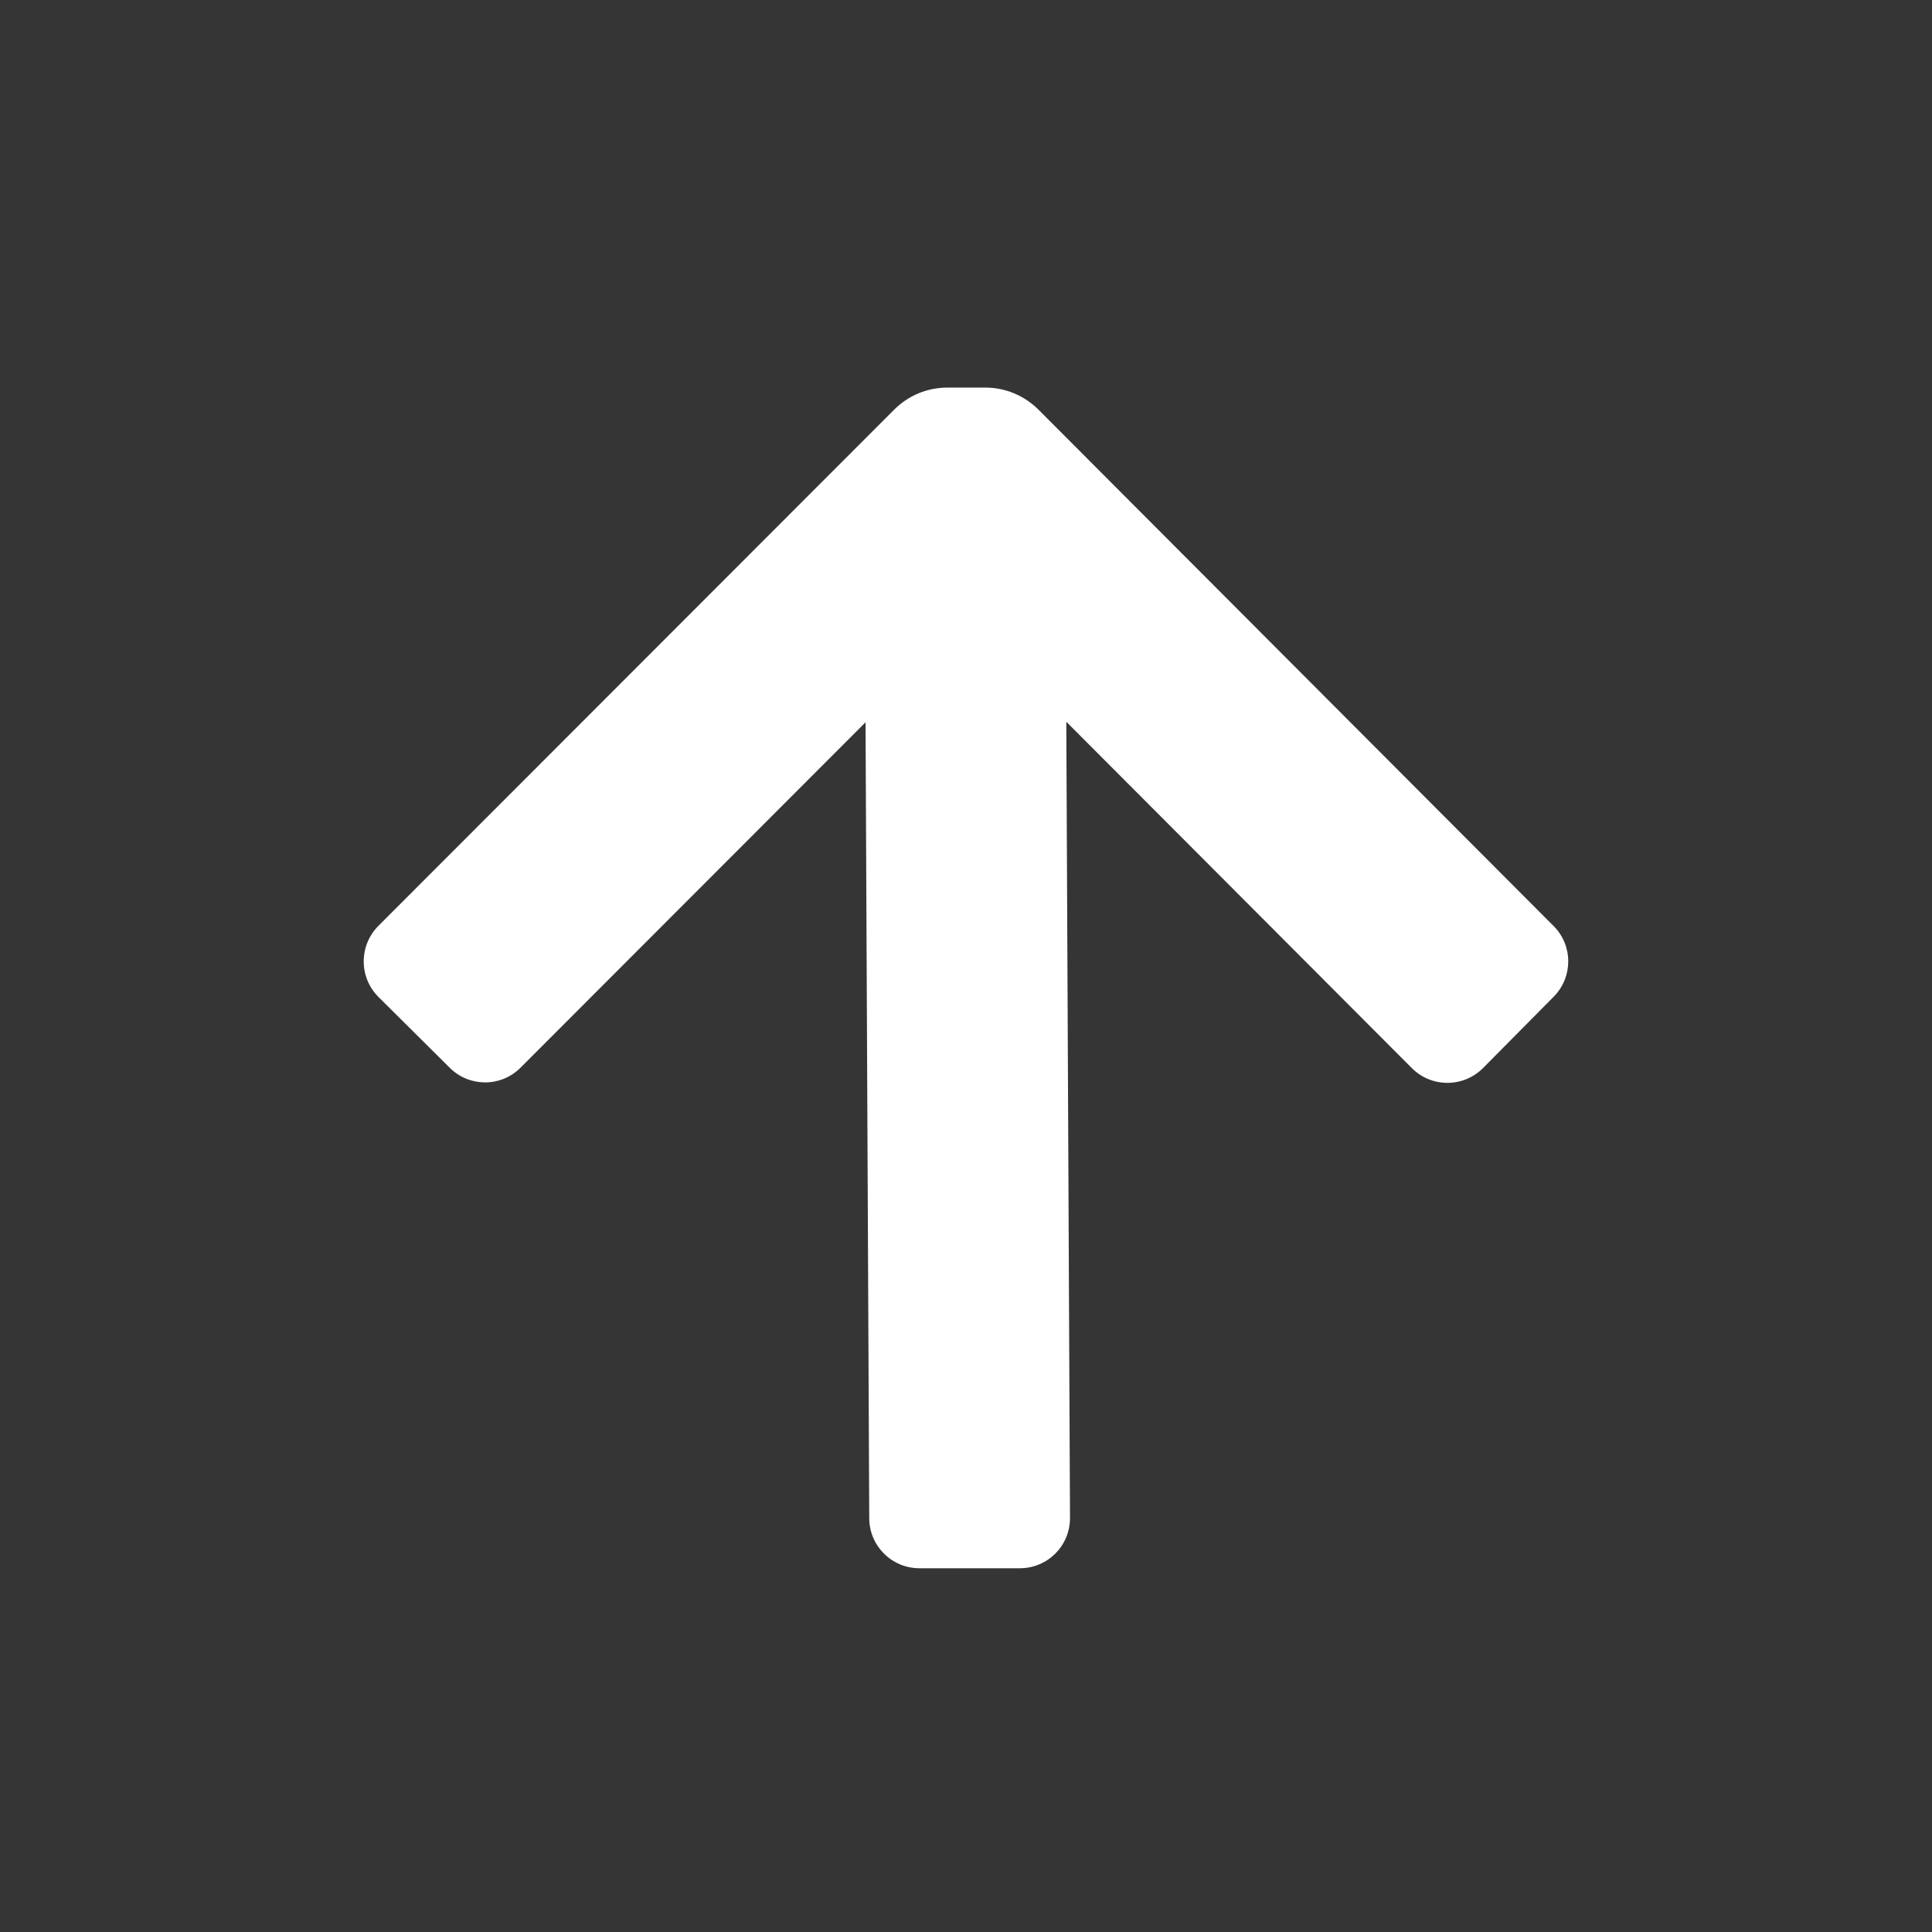 <svg width="36" height="36" viewBox="0 0 36 36" fill="none" xmlns="http://www.w3.org/2000/svg">
<rect x="0" y="0" width="36" height="36" fill="#333333" stroke="none"/>
<path fill-rule="evenodd" clip-rule="evenodd" d="M19.351 7.634C19.087 7.37 18.73 7.222 18.36 7.222H17.653C17.28 7.222 16.923 7.37 16.661 7.634L7.051 17.252C6.686 17.619 6.686 18.212 7.053 18.578L8.381 19.897C8.745 20.26 9.336 20.26 9.699 19.895L16.128 13.459L16.197 28.287C16.197 28.805 16.616 29.222 17.132 29.222H19.003C19.521 29.222 19.938 28.805 19.938 28.287L19.869 13.449L26.309 19.904C26.674 20.269 27.267 20.269 27.634 19.902L28.95 18.573C29.313 18.208 29.313 17.617 28.948 17.254L19.351 7.634Z" fill="white"/>
<rect opacity="0.01" width="36" height="36" fill="#D8D8D8"/>
</svg>
